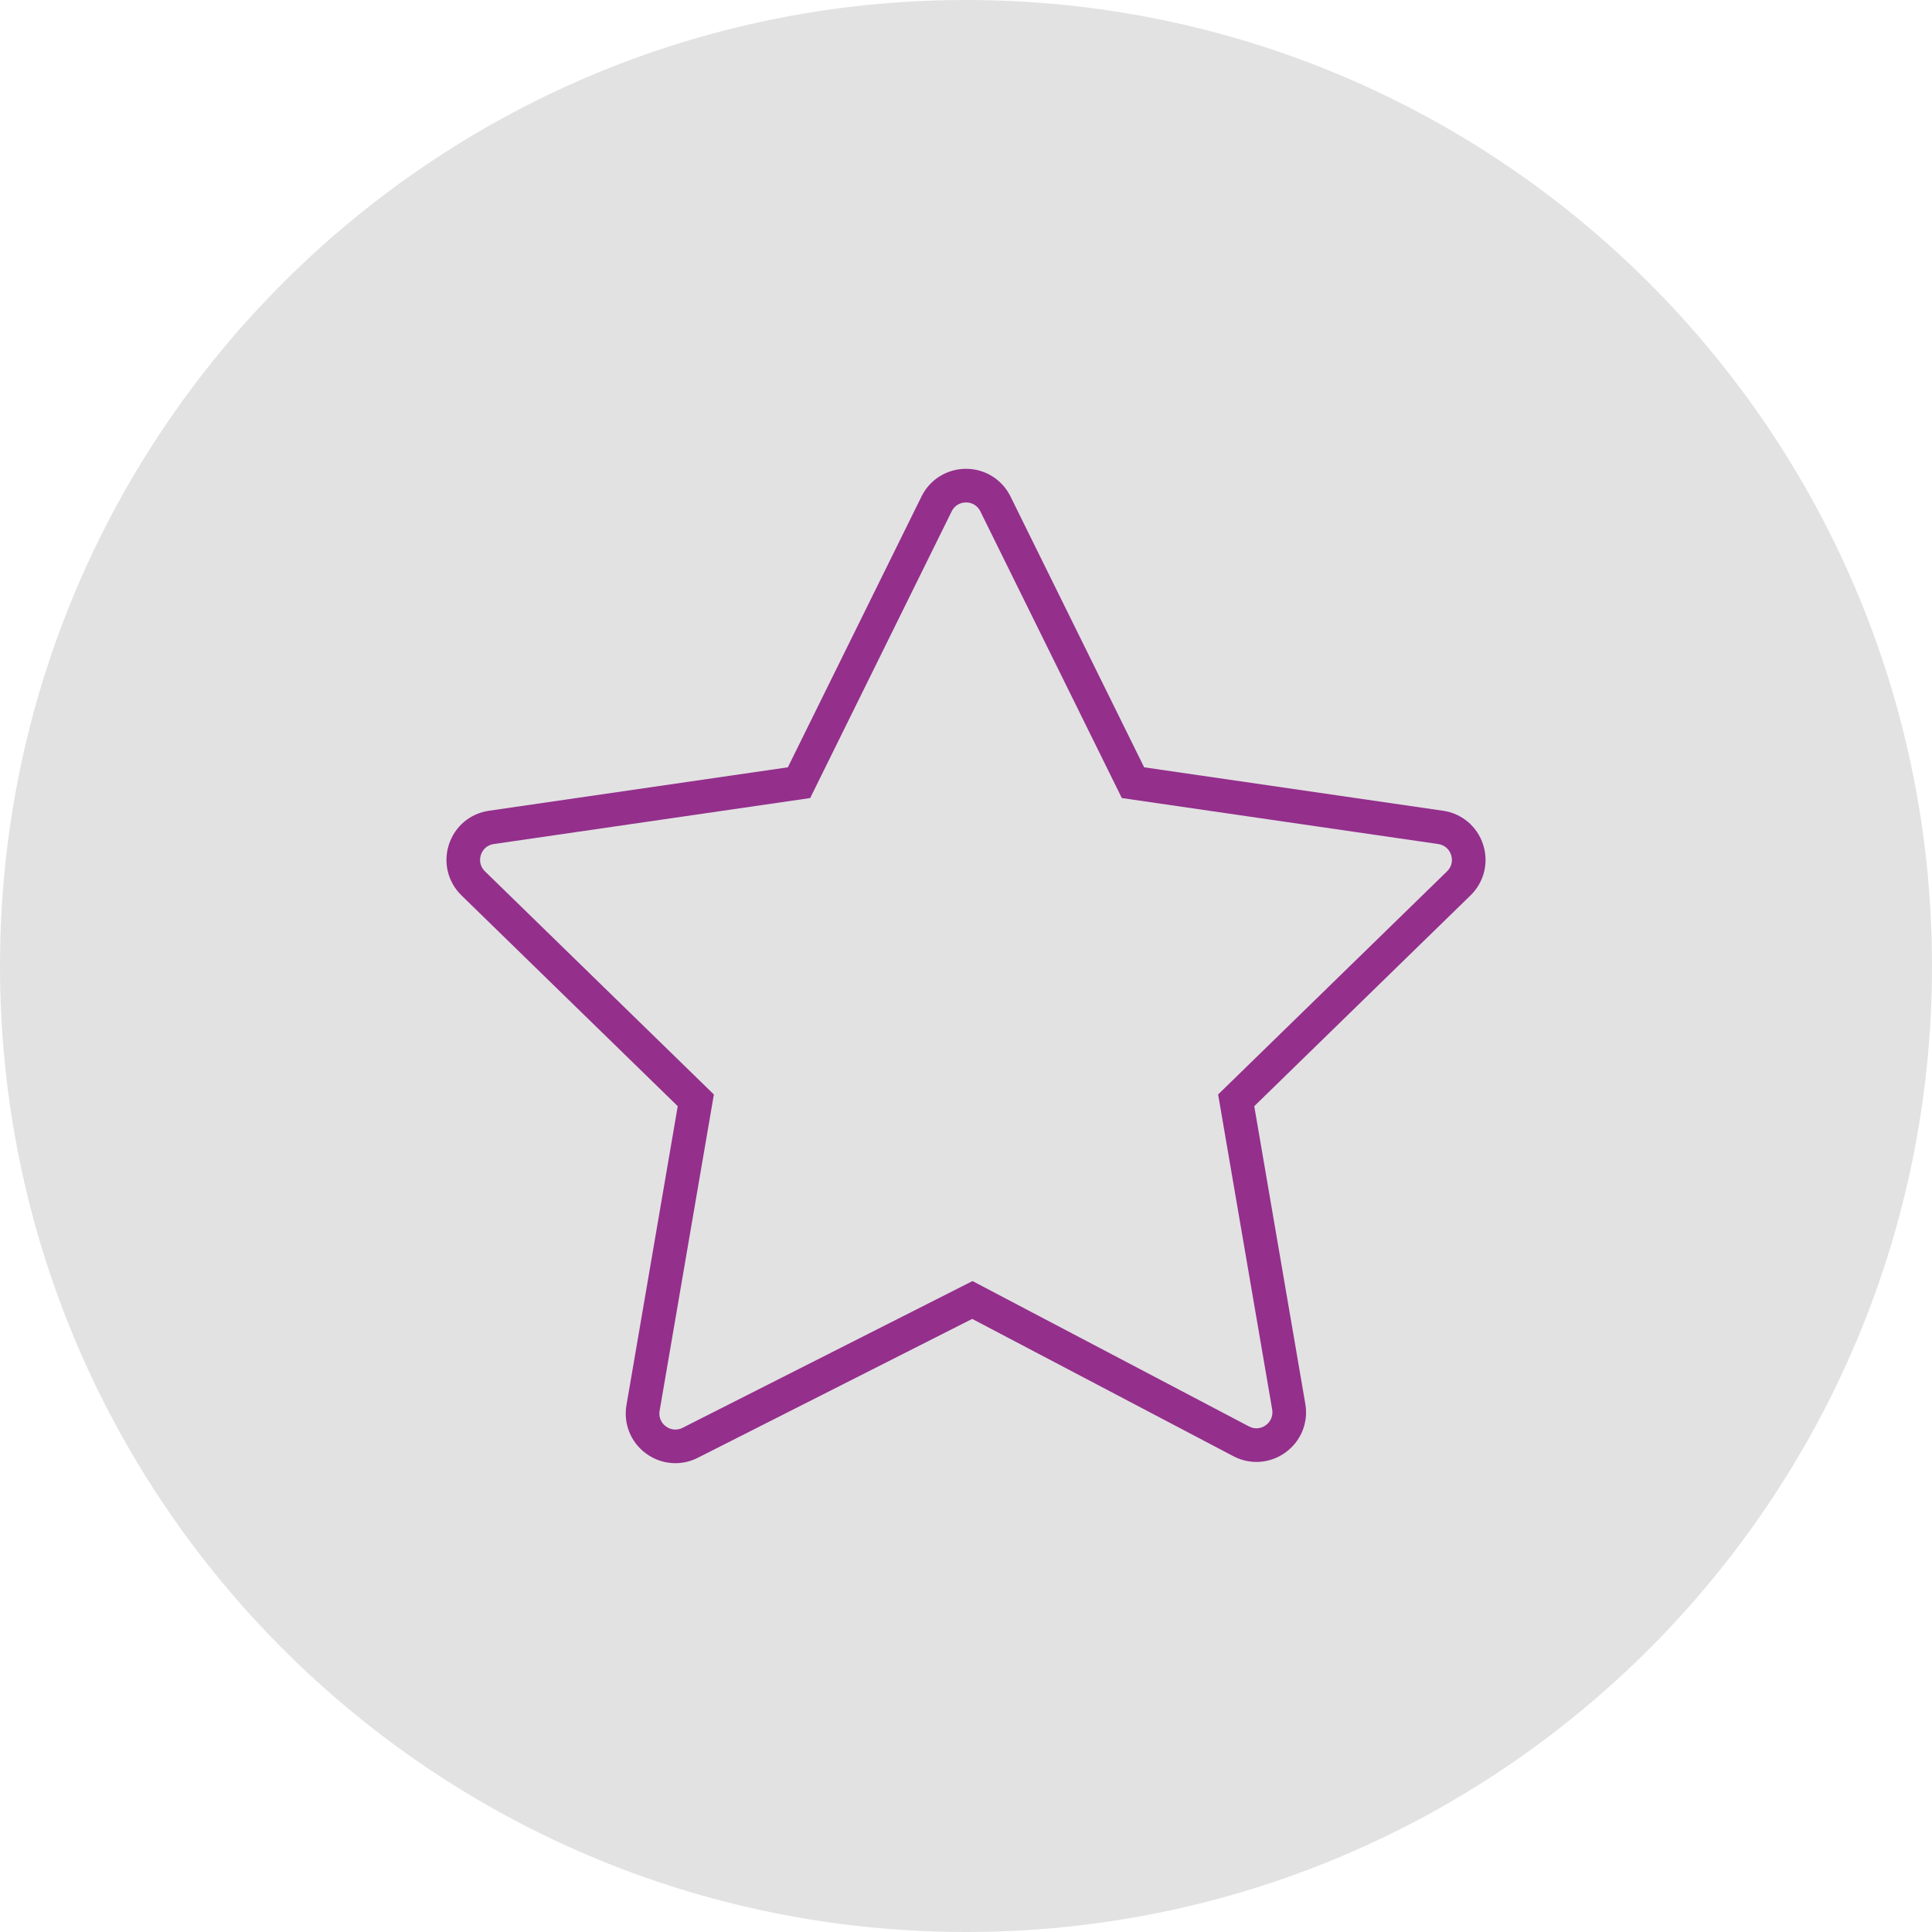 <?xml version="1.0" encoding="UTF-8"?> <svg xmlns="http://www.w3.org/2000/svg" viewBox="0 0 100.00 100.00" data-guides="{&quot;vertical&quot;:[],&quot;horizontal&quot;:[]}"><defs></defs><path fill="#e2e2e2" stroke="none" fill-opacity="1" stroke-width="0.87" stroke-opacity="1" alignment-baseline="baseline" baseline-shift="baseline" color="rgb(51, 51, 51)" fill-rule="evenodd" x="0" y="0" width="100" height="100" rx="50" ry="50" id="tSvge85e182e5b" title="Rectangle 2" d="M0 50C0 22.386 22.386 0 50 0C50 0 50 0 50 0C77.614 0 100 22.386 100 50C100 50 100 50 100 50C100 77.614 77.614 100 50 100C50 100 50 100 50 100C22.386 100 0 77.614 0 50Z" style="transform-origin: -5906.522px -4906.522px;"></path><path fill="#942f8c" stroke="#000000" fill-opacity="1" stroke-width="0" stroke-opacity="1" alignment-baseline="baseline" baseline-shift="baseline" color="rgb(51, 51, 51)" fill-rule="evenodd" id="tSvg15f54c4dbf8" title="Path 2" d="M76.764 43.712C76.465 42.78 75.66 42.101 74.691 41.964C69.534 41.215 64.378 40.465 59.221 39.716C56.915 35.043 54.609 30.37 52.303 25.698C51.873 24.819 50.979 24.263 50 24.266C49.022 24.263 48.127 24.819 47.697 25.698C45.391 30.37 43.085 35.043 40.779 39.716C35.622 40.465 30.466 41.215 25.309 41.964C24.334 42.105 23.54 42.775 23.236 43.712C22.931 44.648 23.181 45.657 23.886 46.345C27.617 49.982 31.349 53.619 35.08 57.256C34.195 62.414 33.311 67.571 32.426 72.729C32.259 73.686 32.649 74.655 33.432 75.229C33.885 75.563 34.418 75.734 34.955 75.734C35.351 75.734 35.748 75.642 36.117 75.455C40.852 73.058 45.586 70.662 50.321 68.266C54.826 70.634 59.331 73.002 63.836 75.371C64.701 75.83 65.752 75.754 66.541 75.175C67.335 74.603 67.732 73.627 67.563 72.663C66.682 67.528 65.801 62.392 64.92 57.256C68.651 53.619 72.382 49.982 76.114 46.345C76.817 45.665 77.07 44.642 76.764 43.712ZM74.9 45.099C70.95 48.949 67 52.799 63.05 56.649C63.983 62.085 64.915 67.521 65.848 72.957C65.905 73.269 65.776 73.585 65.518 73.768C65.265 73.957 64.924 73.982 64.647 73.831C59.877 71.323 55.107 68.815 50.337 66.308C45.335 68.839 40.333 71.371 35.332 73.902C35.053 74.047 34.716 74.019 34.466 73.83C34.211 73.646 34.085 73.332 34.142 73.023C35.078 67.566 36.014 62.108 36.95 56.65C33 52.8 29.05 48.95 25.1 45.099C24.871 44.881 24.789 44.55 24.891 44.25C24.985 43.948 25.246 43.728 25.56 43.687C31.018 42.893 36.477 42.1 41.935 41.307C44.376 36.361 46.817 31.415 49.258 26.469C49.394 26.183 49.684 26.003 50 26.007C50.317 26.003 50.606 26.183 50.743 26.469C53.184 31.415 55.625 36.361 58.066 41.307C63.524 42.1 68.983 42.893 74.441 43.687C74.76 43.733 75.009 43.944 75.109 44.25C75.209 44.557 75.131 44.874 74.9 45.099Z"></path></svg> 